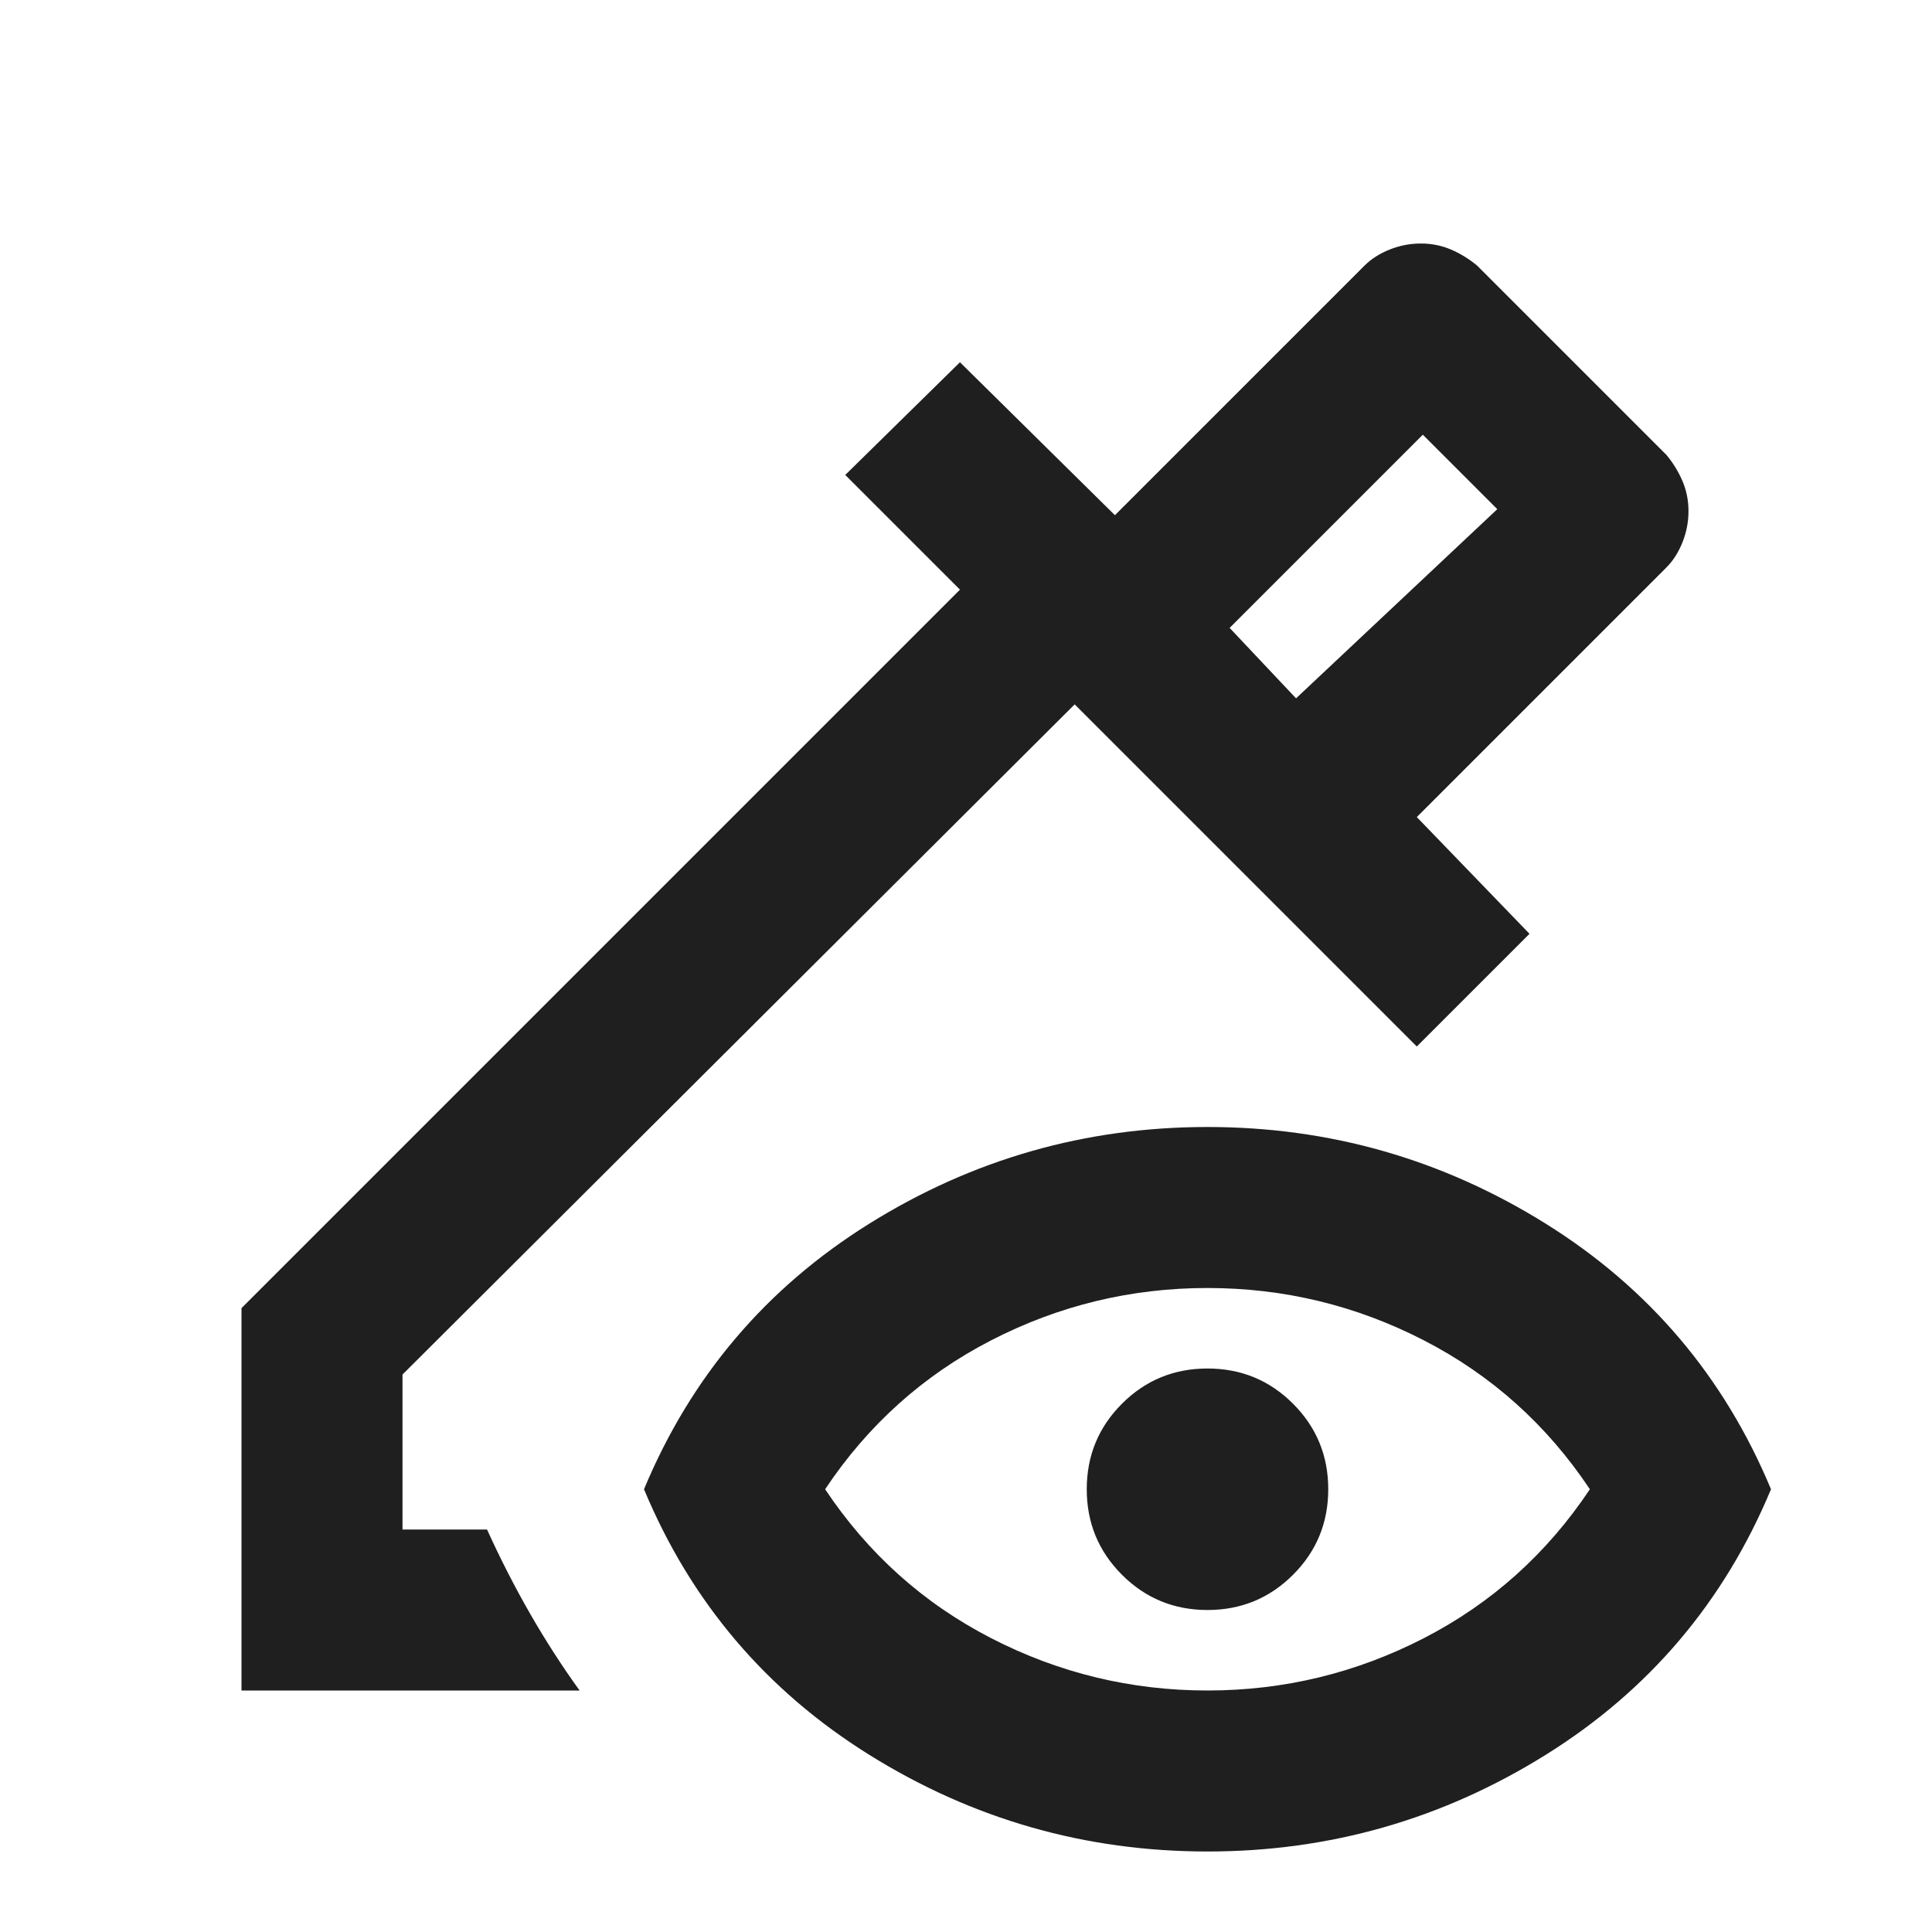 <svg fill="#1f1f1f" width="24px" viewBox="0 -960 960 960" height="24px" xmlns="http://www.w3.org/2000/svg"><path d="m644-613 100-94-37-37-96 96 33 35Zm0 0-33-35 33 35ZM120-120v-190l357-357-57-57 57-56 77 76 124-124q5-5 12.5-8t15.5-3q8 0 15 3t13 8l94 94q5 6 8 13t3 15q0 8-3 15.5t-8 12.5L704-554l56 58-56 56-170-170-334 333v77h42q10 22 21.5 42t24.5 38H120Zm480 80q-91 0-168-48T320-220q35-84 112-132t168-48q91 0 168 48t112 132q-35 84-112 132T600-40Zm0-80q57 0 107.5-26t82.5-74q-32-48-82.5-74T600-320q-57 0-107.5 26T410-220q32 48 82.5 74T600-120Zm0-40q-25 0-42.5-17.5T540-220q0-25 17.5-42.5T600-280q25 0 42.5 17.5T660-220q0 25-17.5 42.5T600-160Z"></path></svg>
